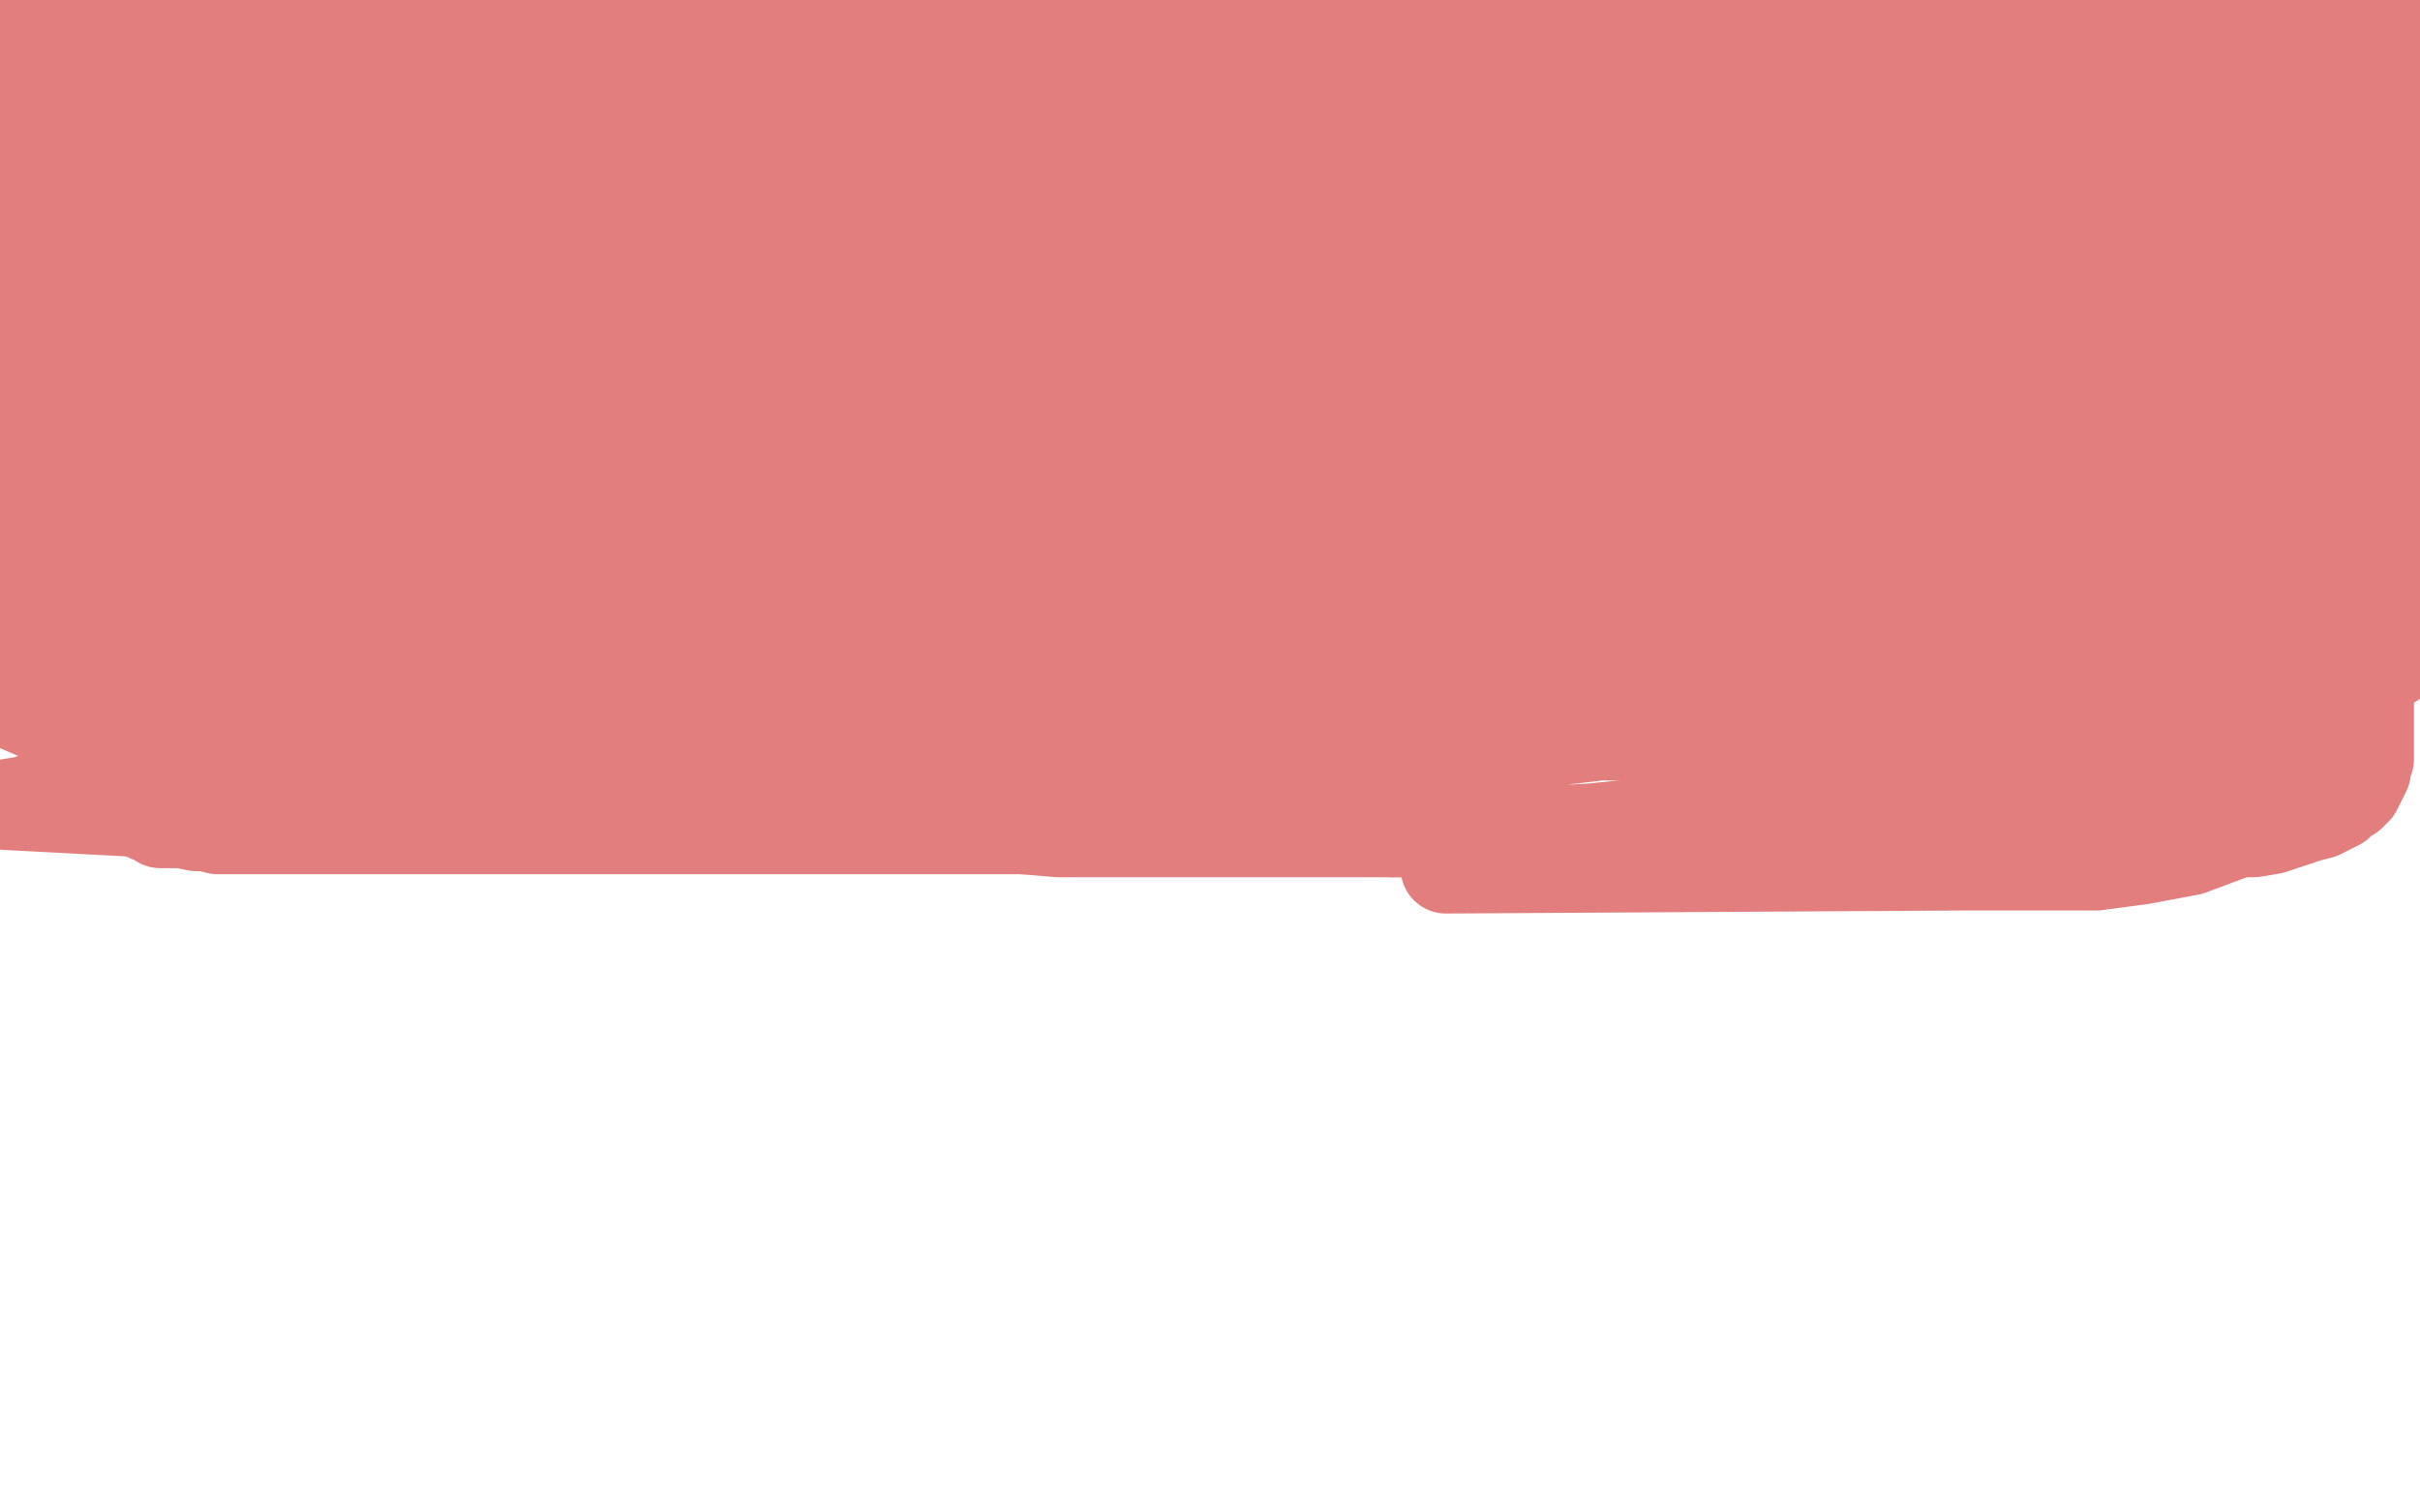 <?xml version="1.0" standalone="no"?>
<!DOCTYPE svg PUBLIC "-//W3C//DTD SVG 1.1//EN"
"http://www.w3.org/Graphics/SVG/1.1/DTD/svg11.dtd">

<svg width="800" height="500" version="1.1" xmlns="http://www.w3.org/2000/svg" xmlns:xlink="http://www.w3.org/1999/xlink" style="stroke-antialiasing: false"><desc>This SVG has been created on https://colorillo.com/</desc><rect x='0' y='0' width='800' height='500' style='fill: rgb(255,255,255); stroke-width:0' /><polyline points="9,4 10,4 10,4 14,4 14,4 17,4 17,4 22,4 22,4 34,4 34,4 39,4 39,4 46,4 46,4 51,4 51,4 61,4 61,4 66,4 66,4 71,4 71,4 74,4 74,4 80,4 80,4 84,4 84,4 88,4 88,4 94,4 94,4 108,4 108,4 115,4 115,4 120,4 120,4 125,4 125,4 128,4 128,4 138,4 138,4 142,4 142,4 146,4 146,4 151,4 151,4 157,4 157,4 166,4 166,4 171,4 171,4 175,4 175,4 180,4 180,4 184,4 184,4 193,4 193,4 199,4 199,4 315,4 315,4 322,4 342,3 350,3 357,3 371,3 377,3 384,3 391,3 396,3 408,3 414,3 420,3 427,3 442,3 449,3 455,3 462,3 469,3 482,3 489,3 496,3 504,3 519,3 525,3 533,3 540,3 547,3 559,3 567,3 572,3 579,3 584,3 595,3 601,3 606,3 612,3 616,3 625,3 631,2 638,2 799,10 797,10 795,11 793,11 792,11 791,11 790,11 789,11 788,11 787,11 785,11 777,11 776,11 772,12 770,13 760,17 753,20 638,53 631,55 621,55 616,55 611,55 604,55 590,56 583,56 577,56 563,56 556,56 549,56 541,56 526,58 518,58 509,58 501,58 488,58 481,58 474,58 330,58 309,58 299,58 227,58 212,58 206,58 199,58 186,58 178,58 171,58 157,58 149,58 141,58 133,58 117,58 109,58 101,58 94,58 83,57 75,57 69,57 66,57 63,57 62,57 61,57 60,57 57,57 54,56 52,56 48,56 39,55 33,55 21,55 15,55 8,55 4,55 0,55" style="fill: none; stroke: #e27e7e; stroke-width: 30; stroke-linejoin: round; stroke-linecap: round; stroke-antialiasing: false; stroke-antialias: 0; opacity: 1.0"/>
<polyline points="1,12 2,24 2,24 3,24 3,24 4,24 4,24 5,24 6,24 7,24 8,24 9,25 11,25 12,25 14,25 16,26 17,26 19,26 20,26 21,26 22,26 23,26 24,26 57,26 62,27 66,27 71,27 77,27 90,27 96,27 100,27 110,27 131,27 135,27 136,27 137,27 138,27 139,27 141,27 145,27 148,27 152,27 156,27 166,27 169,27 173,27 177,27 186,27 189,27 193,27 195,27 201,27 203,27 205,27 208,27 211,27 217,27 221,27 225,27 228,27 231,27 236,27 239,27 243,27 246,27 254,27 261,27 266,27 273,27 286,27 293,27 300,27 305,27 319,27 324,27 331,27 565,25 573,25 587,25 595,25 602,25 609,25 621,25 626,25 632,25 636,25 644,25 647,25 649,25 651,25 654,25 659,25 662,25 665,25 667,25 672,25 675,25 678,25 680,25 685,25 687,25 688,25 689,25 690,25 682,30 682,31 681,31 679,32 678,33 677,33 677,34 676,34 674,35 608,38 603,38 596,38 583,38 575,38 559,38 551,38 538,38 531,38 526,38 523,38 516,38 512,38 509,38 507,38 502,38 498,38 492,38 487,38 473,38 468,38 462,38 456,38 441,38 433,38 425,36 417,36 404,36 400,36 395,36 388,36 377,36 372,36 366,36 358,36 346,36 330,36 324,36 316,36 301,36 294,36 287,36 281,36 268,36 263,36 259,36 253,36 244,36 237,36 232,36 228,36 218,36 214,36 209,36 200,36 197,36 194,36 192,36 185,36 182,36 180,36 177,36 169,36 166,36 161,36 151,36 146,36 141,36 135,36 121,36 113,36 107,36 93,36 86,36 81,36 74,36 66,36 63,36 60,36 57,36 53,36 50,36 47,36 45,36 42,36 40,36 37,36 31,36 29,36 26,36 24,36 22,36 17,50 17,52 17,66 17,68 17,69 17,70 8,44 8,41 6,33 4,31 4,28 3,24 2,22 2,21 1,19 1,18 1,17 1,18 2,20 4,23 5,28 6,31 7,34 8,41 9,44 10,47 10,51 10,53 11,58 11,59 11,61 12,62 13,65 13,68 13,70 14,72 15,74 15,75 15,77 15,78 15,79 15,80 15,81 75,83 79,83 86,83 90,83 93,83 99,82 103,82 113,82 118,82 125,82 141,82 148,82 156,82 172,82 180,80 188,80 201,80 207,80 215,80 231,80 236,80 243,80 255,80 262,80 269,80 287,80 298,80 307,80 330,80 339,80 350,80 367,78 375,78 383,76 396,76 403,76 408,76 420,76 427,76 434,76 447,76 455,76 462,76 479,76 487,76 495,76 514,76 525,74 535,73 556,70 566,69 577,67 596,66 603,66 611,64 622,62 627,62 636,61 640,60 646,59 656,57 661,56 667,55 676,53 681,52 689,49 692,48 695,47 701,44 703,44 707,42 710,41 712,41 715,39 718,39 723,37 725,36 728,35 735,32 739,32 749,28 753,27 756,25 761,24 763,22 767,20 768,19 770,19 773,17 775,15 776,15 778,14 778,13 780,12 780,11 781,11 781,10 782,10 783,9 791,25 796,35 796,37 797,38 798,41 799,41 799,42 792,38 791,38 790,37 789,36 788,36 788,37 787,37 785,41 784,42 782,44 782,45 780,48 780,49 778,50 778,51 776,51 776,52 775,52 774,53 773,53 714,75 708,76 700,77 695,77 693,77 692,77 692,76 693,75 697,72 706,67 717,58 724,54 735,45 740,41 748,34 752,32 756,29 758,29 763,27 763,25 765,24 767,23 768,23 769,23 725,71 721,74 713,78 709,81 701,85 695,86 689,87 686,88 676,91 672,92 662,93 656,94 647,96 642,96 635,96 629,96 625,96 619,96 615,96 609,96 605,96 598,96 594,96 586,96 581,96 570,96 562,96 547,96 539,96 523,96 515,96 499,96 483,96 475,96 460,96 452,96 439,96 432,96 421,96 416,96 407,96 402,96 390,96 383,96 368,96 352,96 343,96 323,96 314,96 295,96 287,96 273,96 268,96 256,96 250,96 240,96 234,96 222,96 217,96 203,96 196,96 183,96 176,96 159,97 144,97 136,97 121,97 115,97 102,97 98,97 89,97 86,97 79,97 75,97 68,97 65,97 60,97 57,97 53,96 50,96 46,96 42,96 41,96 39,96 38,96 29,96 28,96 8,96 7,95 6,95 4,93 3,92 2,91 0,90 1,106 2,106 3,106 4,106 5,106 20,114 26,114 29,114 31,114 32,114 34,114 36,114 40,114 43,114 49,114 53,114 64,114 69,114 81,114 87,114 95,114 103,114 107,114 117,114 123,114 136,114 144,114 158,114 174,114 182,114 197,114 205,114 220,114 227,114 239,114 246,114 259,114 274,114 283,114 298,114 307,114 323,114 571,112 579,112 597,112 615,110 623,110 639,110 646,110 661,109 668,108 680,107 692,107 699,106 710,106 716,106 725,106 732,106 744,105 753,103 756,102 761,100 764,99 771,98 773,97 778,96 781,95 782,94 783,93 787,56 787,50 788,48 788,47 788,45 788,42 788,41 788,39 789,52 789,56 789,57 787,59 786,61 784,63 783,65 782,68 781,70 777,73 773,78 772,79 767,83 765,86 758,90 754,91 752,92 748,93 744,93 743,94 739,94 738,94 735,94 733,94 731,94 728,94 724,94 721,94 714,94 708,94 696,94 684,94 677,94 665,94 657,94 645,94 637,94 634,94 628,94 625,94 624,93 620,93 617,93 616,93 613,92 612,92 608,91 605,91 603,91 602,91 601,91 599,91 695,69 697,68 703,67 706,66 707,66 708,65 709,65 641,71 631,73 608,77 599,81 577,85 550,89 538,90 511,96 488,102 478,105 462,110 446,114 438,115 426,117 412,118 402,120 385,121 366,121 356,121 337,122 317,123 306,124 287,124 274,124 260,124 255,124 247,124 240,124 235,124 227,124 216,124 211,124 199,124 188,124 184,124 173,124 161,124 155,124 143,124 131,124 121,124 117,124 109,124 99,124 94,124 83,124 72,124 68,124 59,124 50,124 47,124 41,124 36,124 34,124 32,124 30,124 3,124 18,146 23,148 28,148 32,148 34,148 35,148 44,148 49,148 60,148 72,148 78,148 88,148 95,148 99,147 102,147 108,147 124,147 133,147 154,147 178,147 198,147 208,147 225,147 244,147 252,147 269,147 290,147 311,147 321,147 343,147 363,145 383,143 401,143 414,142 424,142 437,142 451,142 459,140 473,140 488,140 495,140 757,117 762,116 772,114 787,113 798,111 792,76 791,73 791,72 790,71 790,72 790,75 791,83 795,92 798,103 799,139 799,136 798,131 797,125 797,122 796,121 796,120 795,123 795,124 792,127 791,129 789,131 788,132 787,132 785,132 783,132 782,132 780,132 777,132 772,132 767,132 763,132 756,132 750,132 743,132 738,132 731,132 723,132 714,132 709,132 700,132 688,132 674,132 668,132 655,132 641,132 628,132 622,132 609,132 597,132 586,132 581,132 571,132 562,132 553,132 550,132 544,132 539,132 533,132 531,132 525,132 520,132 512,132 507,132 498,132 488,133 474,134 466,134 449,136 432,137 413,139 394,142 386,142 374,142 364,142 357,144 354,144 347,145 339,146 332,148 329,149 320,151 310,153 300,157 287,160 281,163 270,166 257,168 245,169 235,170 231,170 224,170 216,170 210,170 203,170 197,170 193,170 190,170 74,167 71,167 64,167 59,166 53,166 49,166 44,166 41,166 37,165 34,165 32,164 31,163 28,163 26,163 25,162 23,161 23,160 21,160 20,158 19,157 17,156 17,155 16,154 15,153 14,152 13,149 12,148 11,146 10,145 9,144 9,142 8,173 9,173 9,172 10,172 11,172 12,172 21,172 39,174 59,178 78,181 92,185 106,185 118,185 124,185 133,185 142,185 154,185 166,185 179,185 195,185 203,185 219,185 235,185 253,185 266,185 277,184 283,184 292,183 312,182 327,179 344,177 361,174 368,173 381,170 543,139 553,139 562,139 568,137 574,137 577,137 583,137 590,137 598,137 608,137 621,137 633,137 639,137 653,137 665,138 676,138 688,138 701,138 710,138 721,138 731,138 735,138 743,138 750,138 755,138 758,138 760,138 761,138 762,138 763,138 765,138 766,138 767,138 768,138 769,138 785,141 788,142 789,143 791,144 792,145 792,146 793,146 793,147 793,148 793,149 793,150 793,152 793,154 793,155 793,156 793,157 793,158 792,159 790,161 788,163 785,165 782,166 733,167 731,167 728,166 723,166 718,166 712,166 706,166 700,166 693,166 686,166 682,166 679,166 675,166 674,166 671,165 665,165 661,165 655,165 650,165 645,165 641,165 635,165 629,165 627,165 621,165 612,165 605,165 601,165 596,165 591,165 584,165 578,165 576,165 567,165 555,165 541,165 525,165 513,165 500,165 490,165 479,165 470,165 466,165 455,165 444,165 434,165 425,165 416,165 408,167 397,171 387,174 377,176 369,179 363,180 356,180 351,180 341,181 330,181 318,181 306,181 292,181 281,181 271,183 264,185 256,185 247,186 241,186 237,186 235,186 232,186 229,186 225,186 222,186 217,187 211,187 205,187 200,187 195,187 191,188 188,188 184,188 182,188 179,188 175,188 170,188 162,189 155,189 147,189 138,189 131,189 124,189 118,189 114,189 112,189 109,189 106,189 103,189 99,189 95,189 91,188 86,188 84,187 79,187 74,187 71,187 67,187 62,187 61,187 56,187 52,187 49,187 44,187 30,187 27,187 25,187 23,187 20,187 18,187 16,187 14,187 0,186 1,186 8,186 20,186 36,186 53,186 77,186 105,186 118,186 147,184 175,184 195,184 211,184 223,184 233,183 241,182 248,182 254,182 262,181 272,181 281,180 290,179 300,178 307,176 314,175 323,174 332,173 340,173 346,173 351,173 357,173 369,173 384,173 398,173 412,173 423,173 431,173 438,173 446,173 458,173 471,173 476,173 616,173 627,173 638,173 644,173 653,173 662,173 673,173 685,173 697,173 710,173 722,173 736,173 749,173 759,173 772,173 780,173 787,173 793,172 797,172 761,197 759,198 756,198 754,200 751,200 747,200 740,200 733,200 724,200 719,200 713,200 708,200 703,200 698,200 692,200 684,200 672,200 659,200 644,201 628,201 609,201 589,201 569,201 548,201 530,201 514,201 498,201 484,201 470,201 458,201 447,201 435,201 423,201 413,201 402,201 394,201 386,201 379,201 371,201 361,201 352,201 342,201 334,201 325,201 317,201 309,201 300,201 291,201 280,201 270,201 260,201 250,201 235,202 221,203 209,204 198,205 189,206 183,206 177,206 173,206 168,206 165,206 162,206 157,206 148,206 140,206 132,206 126,206 121,206 117,206 111,206 106,206 100,206 92,206 85,206 78,206 71,206 65,206 60,206 53,206 48,206 43,206 37,206 31,206 27,206 23,206 20,206 17,206 16,206 14,206 13,206 12,206 11,206 10,206 9,206 7,206 6,206 5,207 3,208 2,208 1,209 0,209 0,210 0,211 1,212 2,212 3,212 5,213 7,215 9,216 9,218 11,220 13,221 17,223 20,224 24,225 29,225 31,225 34,225" style="fill: none; stroke: #e27e7e; stroke-width: 30; stroke-linejoin: round; stroke-linecap: round; stroke-antialiasing: false; stroke-antialias: 0; opacity: 1.0"/>
<polyline points="37,225 42,225 46,225 51,225 56,225 61,225 66,225 71,225 77,225 163,225 175,225 187,225 199,225 211,225 225,225 237,225 249,225 268,225 280,225 293,225 307,224 322,224 337,224 351,224 370,224 380,224 459,224 475,224 521,224 528,224 537,224 543,224 560,224 575,224 590,224 606,224 629,224 645,224 657,224 669,224 681,224 693,224 706,224 716,224 722,224 738,223 750,222 756,222 761,222 766,222 767,222 769,222 770,222 773,222 776,221 780,220 784,220 788,220 789,219 791,219 792,218 793,217 794,215 795,214 795,212 795,211 796,209 796,207 796,206 796,204 796,202 796,200 796,199 796,197 796,195 795,194 795,193 770,212 767,213 764,216 759,218 755,220 751,221 747,224 743,225 740,226 735,226 729,226 715,226 690,226 668,226 643,226 617,226 589,226 561,226 534,227 508,228 483,228 458,228 434,228 411,228 390,229 371,229 341,229 317,229 293,230 273,230 253,231 235,231 222,231 209,231 194,231 183,231 172,231 160,231 139,231 128,231 119,231 113,231 108,231 103,231 97,231 91,231 83,231 75,231 66,231 58,231 52,231 47,231 43,231 40,231 37,231 34,231 31,231 28,231 26,231 24,231 22,231 20,231 18,231 16,231 14,231 11,231 7,231 5,231 3,231 1,231 0,231 14,237 20,238 26,238 31,238 36,238 41,238 45,238 50,238 55,238 60,238 64,238 69,238 74,238 81,238 89,238 100,238 108,238 115,238 120,238 124,238 131,238 140,238 155,238 167,238 181,238 202,238 217,238 230,238 246,238 261,238 275,238 291,238 303,238 318,238 332,238 355,238 371,238 387,238 403,238 419,238 437,238 455,238 470,238 483,238 494,238 514,238 525,238 535,238 543,237 553,236 562,234 570,234 578,231 586,230 601,229 614,228 627,227 642,227 658,227 672,227 684,226 693,226 699,226 705,226 713,225 720,225 726,225 733,225 739,225 743,225 746,225 748,225 751,225 756,225 759,225 761,225 763,225 764,225 767,225 770,226 774,227 776,228 779,229 781,230 782,231 783,231 783,234 783,236 783,238 783,241 783,243 783,247 783,251 782,253 782,255 781,257 780,259 779,261 777,263 775,264 773,266 771,267 767,269 763,270 751,274 745,275 737,275 731,275 725,275 719,275 713,275 705,275 696,275 687,275 678,275 664,275 648,275 631,275 592,275 566,275 538,275 509,275 481,275 458,275 430,275 397,275 377,275 350,275 326,273 308,273 292,273 269,273 254,273 241,273 227,273 215,273 204,273 185,273 173,273 162,273 150,273 138,272 124,272 103,270 91,270 82,270 78,270 2,266 8,265 9,265 11,264 16,264 19,264 22,264 22,263 23,263 24,263 25,263 26,263 27,263 48,263 54,263 59,263 64,263 77,263 88,263 100,263 112,263 123,263 135,263 139,263 159,262" style="fill: none; stroke: #e27e7e; stroke-width: 30; stroke-linejoin: round; stroke-linecap: round; stroke-antialiasing: false; stroke-antialias: 0; opacity: 1.0"/>
<polyline points="165,261 174,261 174,261 182,261 182,261 197,262 197,262 205,262 205,262 224,262 224,262 245,262 245,262 266,262 266,262 286,260 286,260 304,260 304,260 320,259 320,259 336,259 336,259 351,257 351,257 365,255 365,255 369,255 369,255 381,253 381,253 393,252 393,252 408,252 408,252 423,250 423,250 438,249 438,249 454,247 454,247 472,247 472,247 492,245 492,245 512,245 512,245 529,243 529,243 537,243 537,243 557,243 557,243 574,243 574,243 592,241 592,241 608,241 608,241 624,239 624,239 640,239 640,239 655,237 655,237 669,236 669,236 682,236 682,236 693,236 693,236 704,236 704,236 711,236 711,236 718,236 718,236 720,236 720,236 726,235 726,235 732,235 732,235 739,235 739,235 744,235 744,235 748,235 748,235 750,235 750,235 753,235 753,235 756,235 756,235 761,235 761,235 764,235 764,235 767,235 767,235 768,235 768,235 769,235 769,235 772,237 772,237 774,239 774,239 778,240 778,240 779,241 779,241 780,242 780,242 780,243 780,243 781,244 781,244 781,245 781,246 780,247 778,250 773,256 765,262 754,270 740,275 724,281 708,284 693,286 680,286 669,286 658,286 648,286 478,287 478,286 480,285 483,283 505,279 525,277 547,271 570,268 589,264 604,260 617,260 627,260 637,259 648,258 663,256 674,255 684,254 695,253 702,252 708,252 712,252 718,252 722,252 727,252 732,252 734,252 735,252 737,252 741,252 743,252 744,252 746,252 769,249 769,248 597,270 583,272 575,273 566,273 546,273 536,273 526,274 507,275 496,275 489,275 475,275 467,275 460,275 445,274 438,274 424,274 416,274 408,274 393,274 386,274 378,274 363,274 355,274 347,274 332,274 326,274 318,274 304,274 297,274 284,274 277,274 272,274 260,274 254,274 248,274 234,274 227,274 219,274 202,274 194,274 186,274 171,274 164,274 152,274 147,274 141,274 131,274 125,274 118,274 106,274 102,274 97,274 86,274 80,274 72,274 68,273 65,273 60,272 58,272 56,272 54,272 53,272 52,271 49,270 49,269 47,267 46,267 45,266 45,265 43,264 42,263 41,262 40,262 39,262 58,251" style="fill: none; stroke: #e27e7e; stroke-width: 30; stroke-linejoin: round; stroke-linecap: round; stroke-antialiasing: false; stroke-antialias: 0; opacity: 1.0"/>
</svg>
